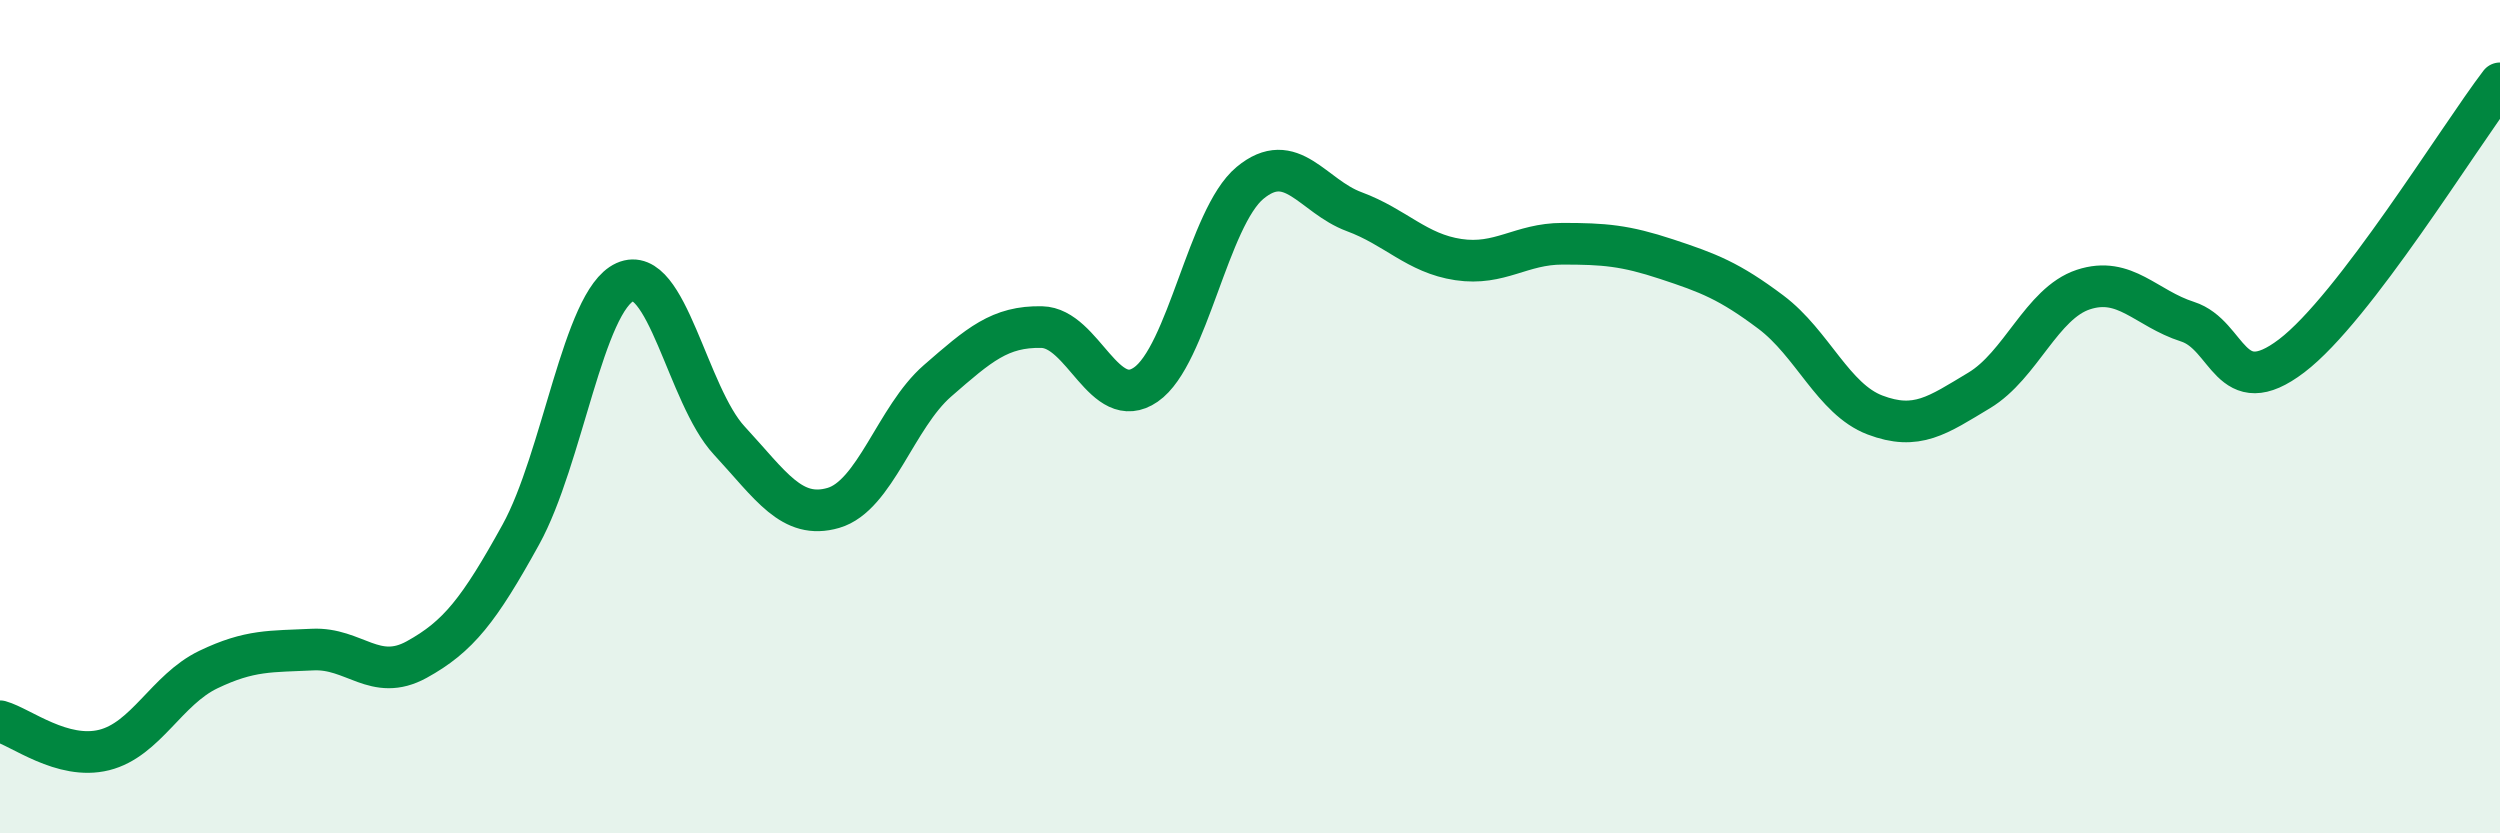 
    <svg width="60" height="20" viewBox="0 0 60 20" xmlns="http://www.w3.org/2000/svg">
      <path
        d="M 0,17.31 C 0.5,17.45 1.5,18.25 2.5,18 C 3.5,17.75 4,16.55 5,16.07 C 6,15.59 6.5,15.64 7.5,15.59 C 8.5,15.54 9,16.38 10,15.83 C 11,15.28 11.5,14.64 12.5,12.83 C 13.5,11.02 14,7.22 15,6.77 C 16,6.32 16.5,9.49 17.5,10.57 C 18.5,11.65 19,12.48 20,12.19 C 21,11.9 21.5,10.01 22.5,9.14 C 23.5,8.27 24,7.83 25,7.85 C 26,7.87 26.5,9.92 27.5,9.23 C 28.5,8.54 29,5.22 30,4.39 C 31,3.56 31.5,4.71 32.5,5.08 C 33.5,5.45 34,6.08 35,6.23 C 36,6.38 36.5,5.85 37.5,5.85 C 38.5,5.85 39,5.89 40,6.22 C 41,6.55 41.5,6.74 42.5,7.49 C 43.5,8.24 44,9.58 45,9.96 C 46,10.34 46.5,9.97 47.5,9.37 C 48.5,8.77 49,7.28 50,6.95 C 51,6.62 51.5,7.4 52.5,7.72 C 53.5,8.04 53.5,9.68 55,8.54 C 56.5,7.4 59,3.31 60,2L60 20L0 20Z"
        fill="#008740"
        opacity="0.1"
        stroke-linecap="round"
        stroke-linejoin="round"
      />
      <path
        d="M 0,17.31 C 0.5,17.45 1.5,18.25 2.5,18 C 3.5,17.75 4,16.55 5,16.07 C 6,15.59 6.5,15.64 7.5,15.59 C 8.5,15.54 9,16.38 10,15.83 C 11,15.28 11.5,14.64 12.5,12.83 C 13.5,11.02 14,7.22 15,6.77 C 16,6.32 16.5,9.49 17.5,10.57 C 18.5,11.65 19,12.48 20,12.19 C 21,11.9 21.5,10.01 22.5,9.14 C 23.5,8.27 24,7.83 25,7.85 C 26,7.87 26.5,9.92 27.5,9.23 C 28.5,8.54 29,5.22 30,4.39 C 31,3.56 31.5,4.71 32.5,5.08 C 33.5,5.45 34,6.08 35,6.23 C 36,6.38 36.5,5.85 37.5,5.85 C 38.5,5.85 39,5.89 40,6.22 C 41,6.55 41.5,6.74 42.5,7.49 C 43.5,8.24 44,9.58 45,9.96 C 46,10.34 46.5,9.97 47.5,9.37 C 48.5,8.77 49,7.28 50,6.95 C 51,6.62 51.5,7.4 52.5,7.72 C 53.5,8.04 53.5,9.68 55,8.54 C 56.5,7.4 59,3.31 60,2"
        stroke="#008740"
        stroke-width="1"
        fill="none"
        stroke-linecap="round"
        stroke-linejoin="round"
      />
    </svg>
  